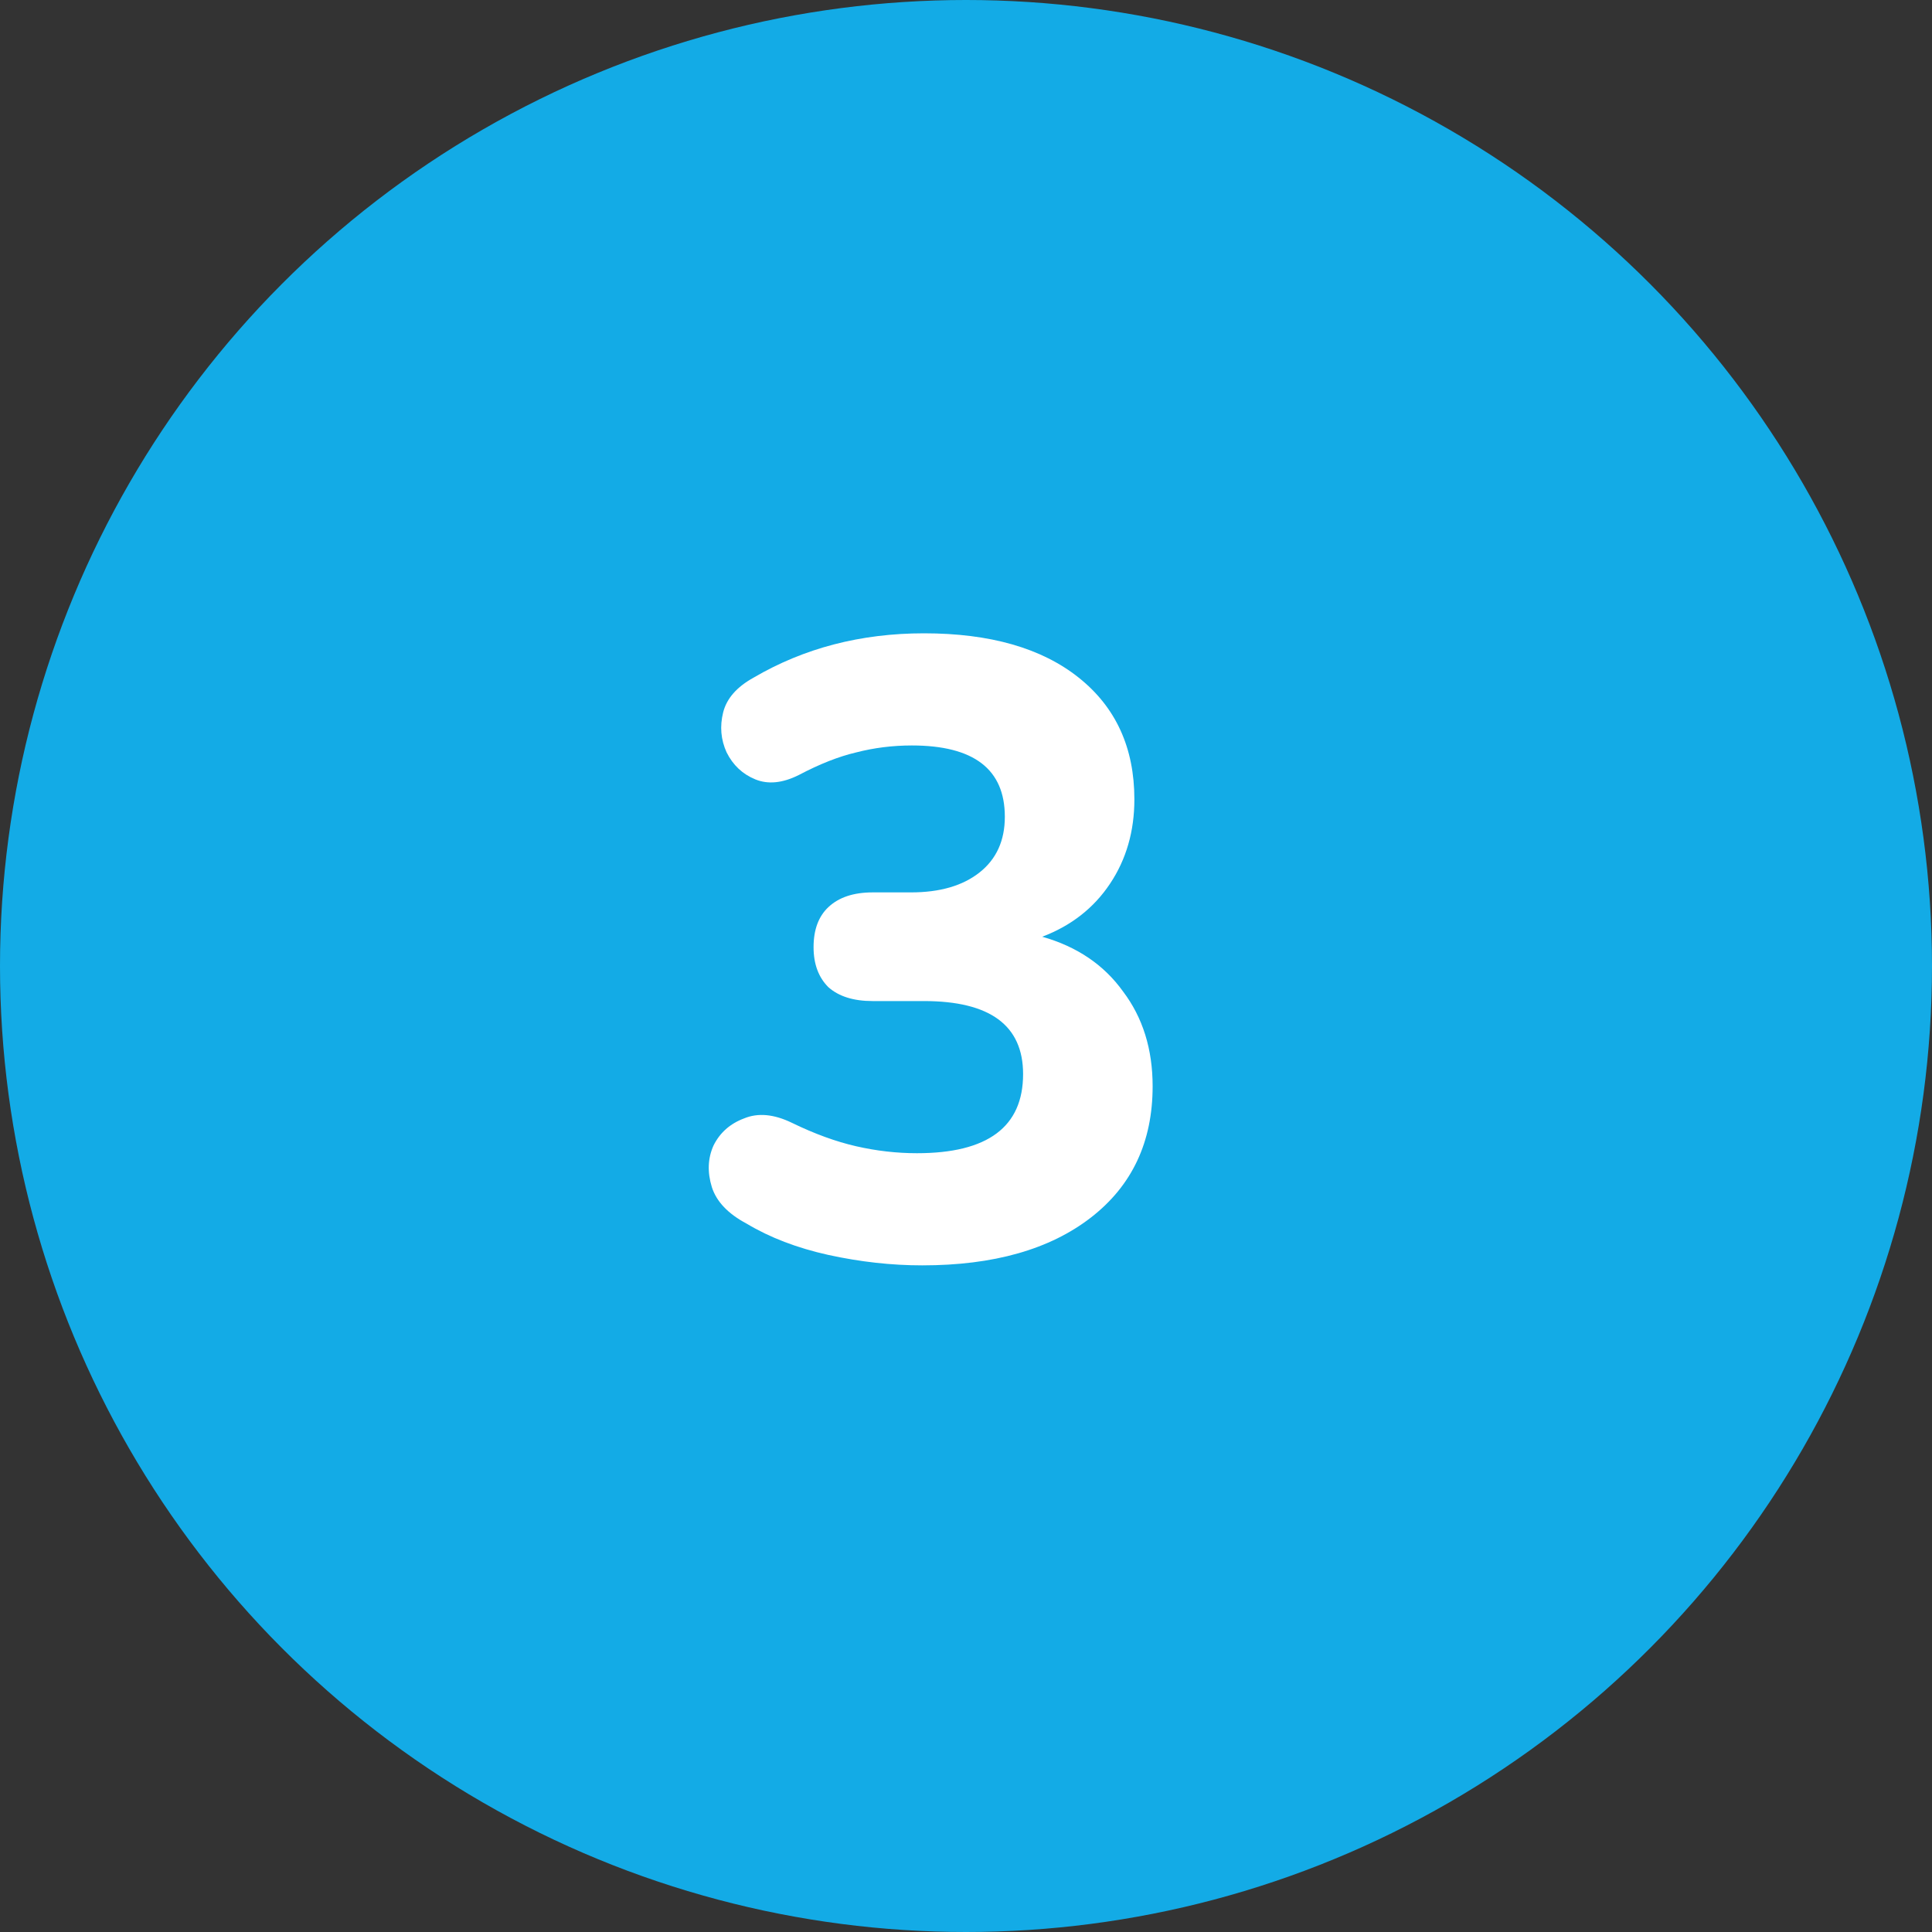 <?xml version="1.0" encoding="UTF-8"?> <svg xmlns="http://www.w3.org/2000/svg" width="40" height="40" viewBox="0 0 40 40" fill="none"><rect x="0" y="0" width="40" height="40" fill="#333333" stroke="none"/> <circle cx="20" cy="20" r="20" fill="#13ABE6"></circle> <path d="M19.094 26.198C18.458 26.198 17.81 26.126 17.15 25.982C16.502 25.838 15.938 25.622 15.458 25.334C15.074 25.13 14.834 24.878 14.738 24.578C14.642 24.266 14.654 23.978 14.774 23.714C14.906 23.45 15.116 23.264 15.404 23.156C15.692 23.036 16.022 23.066 16.394 23.246C16.862 23.474 17.306 23.636 17.726 23.732C18.146 23.828 18.566 23.876 18.986 23.876C20.45 23.876 21.182 23.33 21.182 22.238C21.182 21.23 20.498 20.726 19.13 20.726H18.068C17.672 20.726 17.366 20.63 17.15 20.438C16.946 20.234 16.844 19.958 16.844 19.61C16.844 19.25 16.946 18.974 17.15 18.782C17.366 18.578 17.672 18.476 18.068 18.476H18.86C19.46 18.476 19.934 18.338 20.282 18.062C20.63 17.786 20.804 17.402 20.804 16.91C20.804 15.926 20.162 15.434 18.878 15.434C18.482 15.434 18.098 15.482 17.726 15.578C17.366 15.662 16.97 15.818 16.538 16.046C16.202 16.214 15.902 16.244 15.638 16.136C15.374 16.028 15.176 15.842 15.044 15.578C14.924 15.314 14.9 15.038 14.972 14.75C15.044 14.462 15.254 14.222 15.602 14.03C16.646 13.418 17.822 13.112 19.13 13.112C20.498 13.112 21.566 13.418 22.334 14.03C23.102 14.642 23.486 15.482 23.486 16.55C23.486 17.21 23.318 17.792 22.982 18.296C22.646 18.8 22.178 19.166 21.578 19.394C22.298 19.598 22.856 19.976 23.252 20.528C23.66 21.068 23.864 21.722 23.864 22.49C23.864 23.642 23.438 24.548 22.586 25.208C21.734 25.868 20.57 26.198 19.094 26.198Z" fill="white"></path> </svg> 